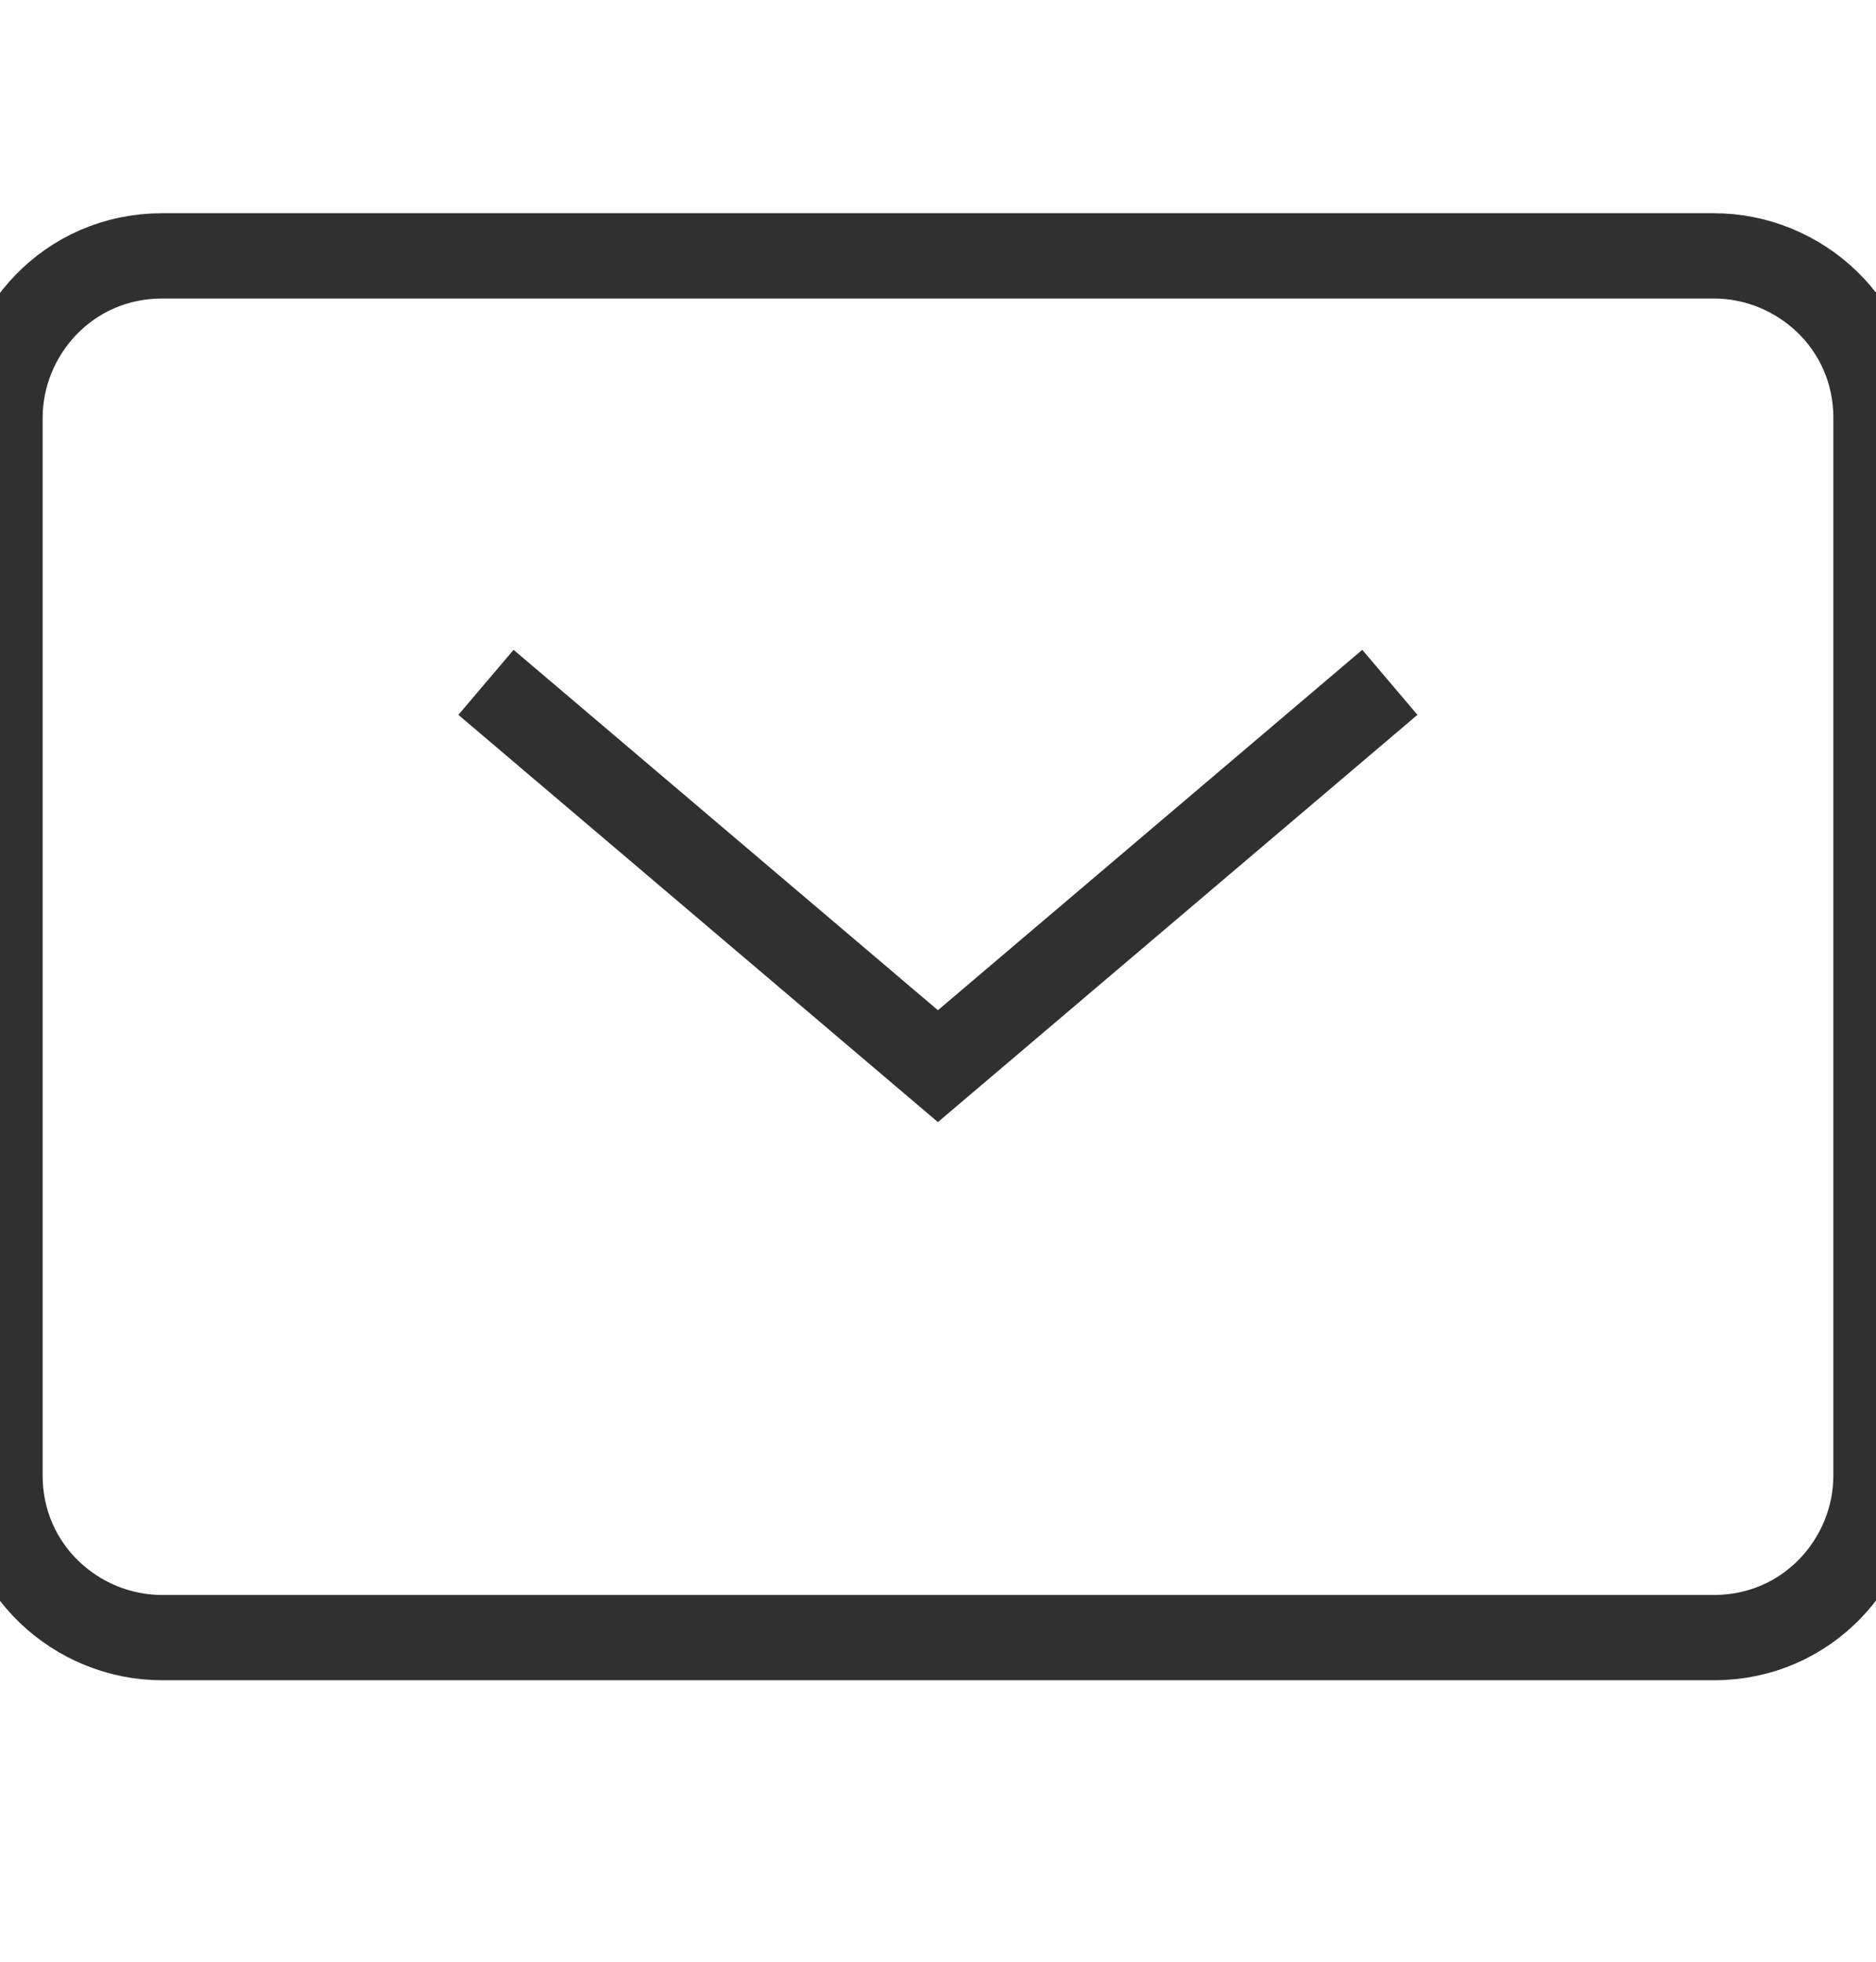 <svg width="22" height="23" viewBox="0 0 22 23" fill="none" xmlns="http://www.w3.org/2000/svg">
<g clip-path="url(#clip0_14244_49)">
<path d="M20.1 19.2H1.9C0.9 19.2 0 18.4 0 17.3V4.9C0 3.9 0.8 3 1.9 3H20.1C21.1 3 22 3.8 22 4.9V17.3C22 18.3 21.2 19.2 20.1 19.2Z" stroke="#303030" stroke-miterlimit="10"/>
<path d="M5.699 8L10.999 12.5L16.299 8" stroke="#303030" stroke-miterlimit="10"/>
</g>
<defs>
<clipPath id="clip0_14244_49">
<rect width="22" height="23" fill="white"/>
</clipPath>
</defs>
</svg>
